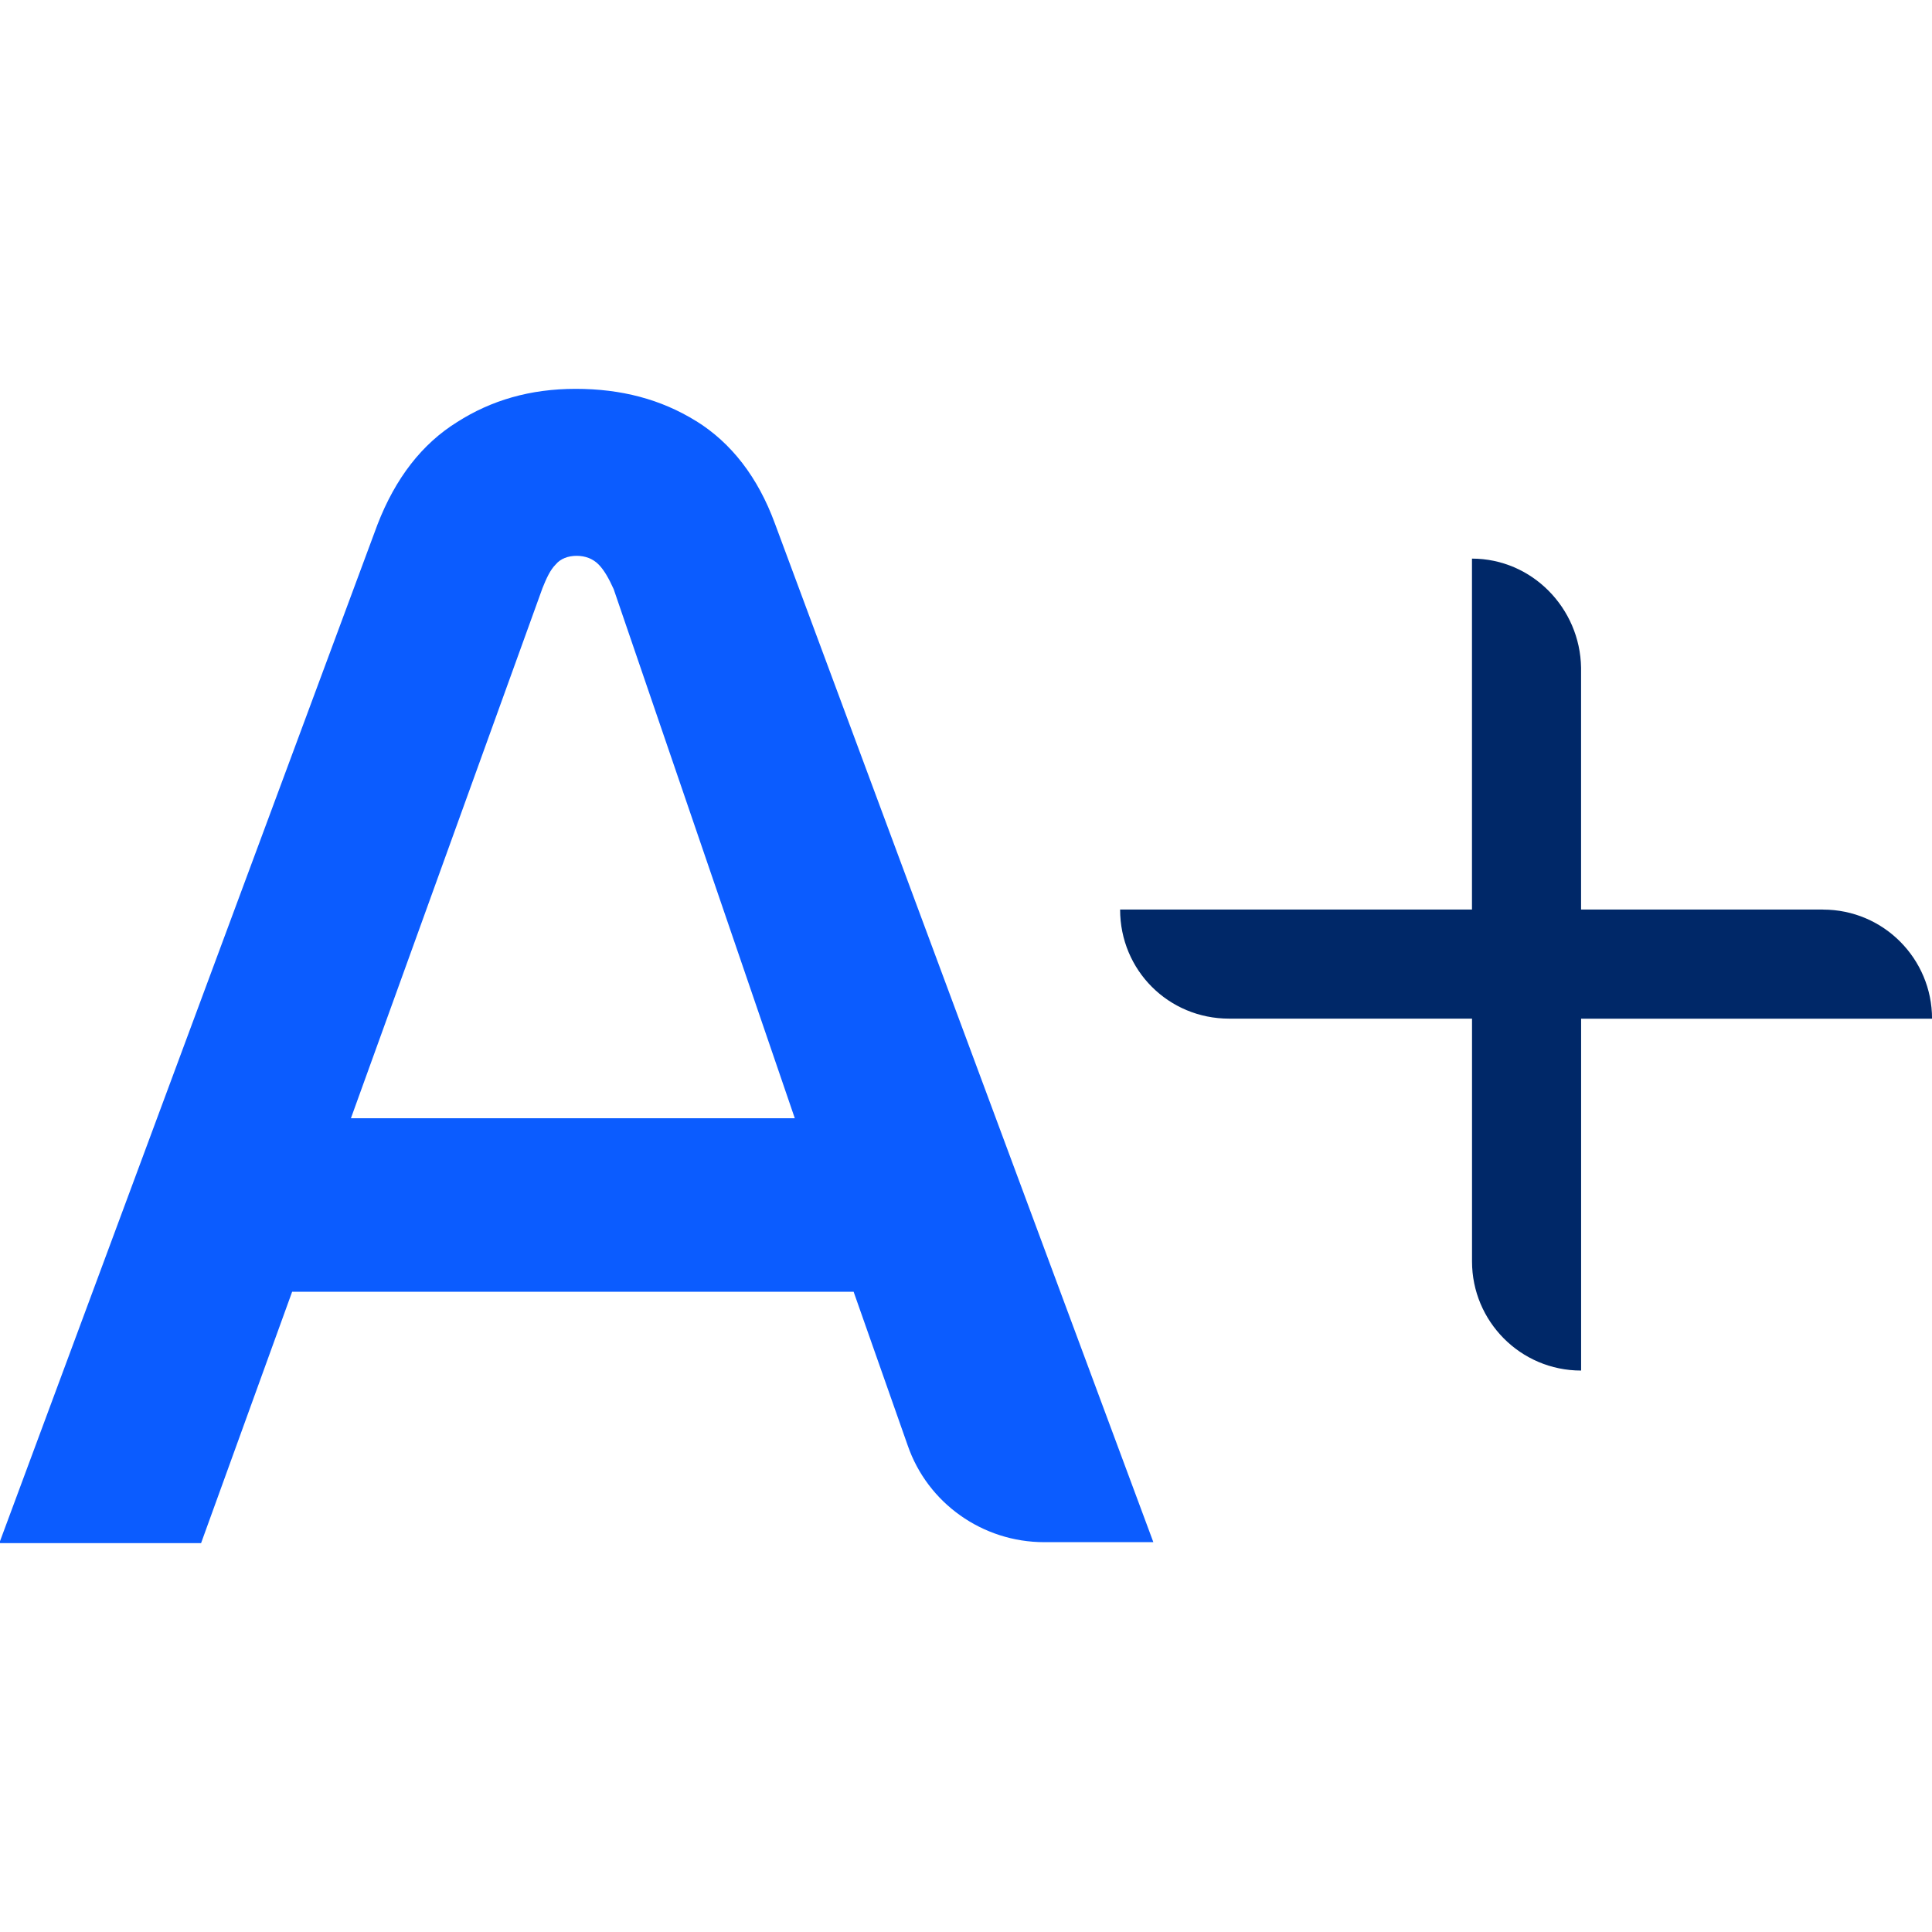 <svg xmlns="http://www.w3.org/2000/svg" id="Camada_2" data-name="Camada 2" viewBox="0 0 512 512"><defs><style>      .cls-1 {        fill: #002868;      }      .cls-1, .cls-2, .cls-3 {        stroke-width: 0px;      }      .cls-2 {        fill: #0b5cff;      }      .cls-3 {        fill: none;      }    </style></defs><g id="Camada_1-2" data-name="Camada 1"><rect class="cls-3" width="512" height="512"></rect><g><path class="cls-3" d="M158.6,149.55c-1.51-1.51-3.52-2.26-5.78-2.26s-4.27.75-5.53,2.26c-1.51,1.51-2.51,3.77-3.52,6.28l-50.77,140.5h117.63l-48.01-140.25c-1.26-2.76-2.51-5.03-4.02-6.54Z"></path><path class="cls-2" d="M184.49,111.6c-9.3-5.78-19.86-8.55-31.92-8.55s-22.37,3.02-31.42,8.8c-9.3,5.78-16.34,14.83-21.11,27.15L0,408.44v.5h53.29l24.13-66.61h148.8l14.33,40.72c5.28,15.33,19.86,25.64,36.19,25.64h28.91l-100.29-269.95c-4.52-12.32-11.56-21.36-20.86-27.15ZM93,296.34l50.77-140.5c1.01-2.51,2.01-4.78,3.52-6.28,1.26-1.51,3.27-2.26,5.53-2.26s4.27.75,5.78,2.26,2.76,3.77,4.02,6.54l48.01,140.25h-117.63Z"></path><path class="cls-1" d="M483.09,241.04h-64.09v-64.09c-.25-15.84-13.07-28.91-28.91-28.91v93h-93.25c0,16.09,12.82,28.91,28.91,28.91h64.35v64.35c0,15.84,12.82,28.91,28.91,28.91v-93.25h93c0-15.84-12.82-28.91-28.91-28.91Z"></path></g></g></svg>